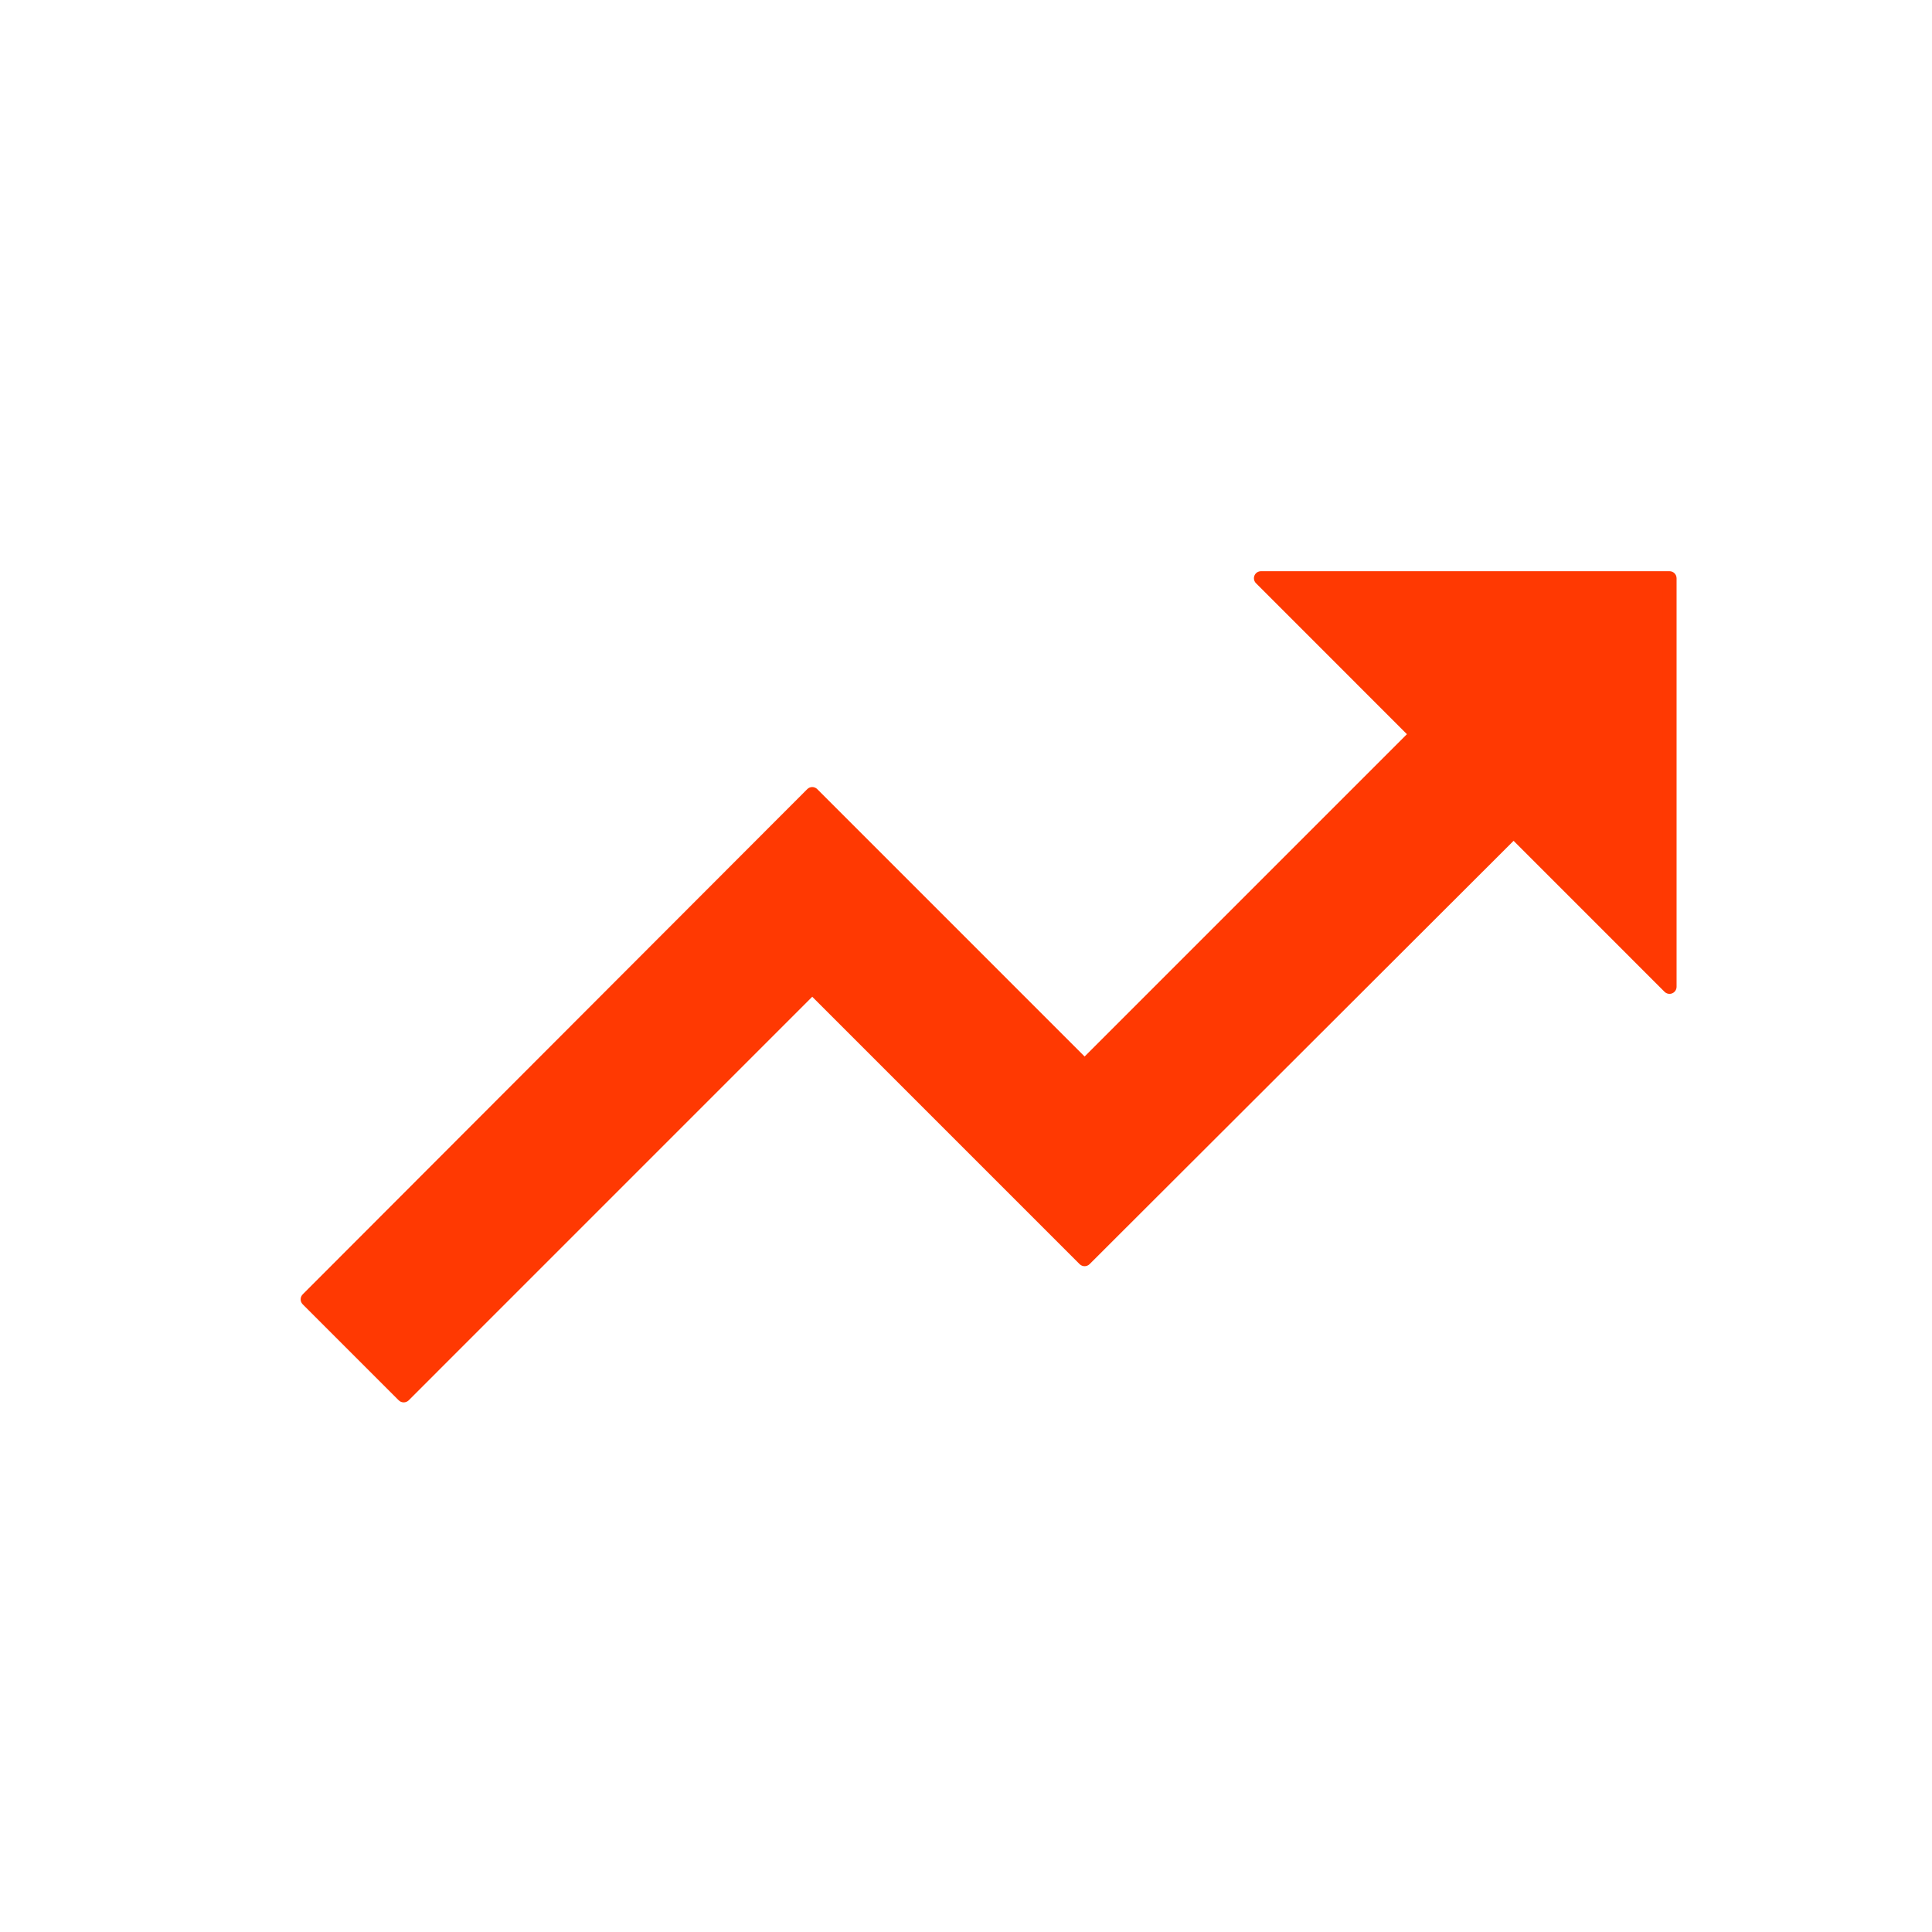 <svg width="72" height="72" viewBox="0 0 72 72" fill="none" xmlns="http://www.w3.org/2000/svg">
<path d="M46.993 21.55L52.804 27.361L40.421 39.744L30.27 29.594L11.467 48.422L15.045 52L30.27 36.775L40.421 46.925L56.407 30.964L62.218 36.775V21.55H46.993Z" fill="#FF3902"/>
<path fill-rule="evenodd" clip-rule="evenodd" d="M46.75 21.449C46.791 21.351 46.887 21.287 46.993 21.287H62.218C62.363 21.287 62.481 21.405 62.481 21.55V36.775C62.481 36.881 62.417 36.977 62.319 37.018C62.22 37.058 62.108 37.036 62.032 36.961L56.407 31.335L40.606 47.111C40.503 47.213 40.337 47.213 40.235 47.111L30.27 37.146L15.231 52.186C15.128 52.288 14.962 52.288 14.859 52.186L11.281 48.608C11.179 48.506 11.179 48.34 11.281 48.237L30.085 29.408C30.134 29.359 30.201 29.331 30.27 29.331C30.34 29.331 30.407 29.359 30.456 29.408L40.42 39.373L52.432 27.361L46.807 21.735C46.732 21.66 46.71 21.547 46.75 21.449ZM47.627 21.812L52.989 27.175C53.039 27.224 53.066 27.291 53.066 27.361C53.066 27.43 53.039 27.497 52.989 27.546L40.606 39.93C40.504 40.032 40.337 40.032 40.235 39.93L30.27 29.965L11.838 48.422L15.045 51.629L30.085 36.59C30.187 36.487 30.353 36.487 30.456 36.59L40.421 46.554L56.222 30.778C56.324 30.676 56.49 30.676 56.593 30.779L61.956 36.141V21.812H47.627Z" fill="#FF3902"/>
</svg>
